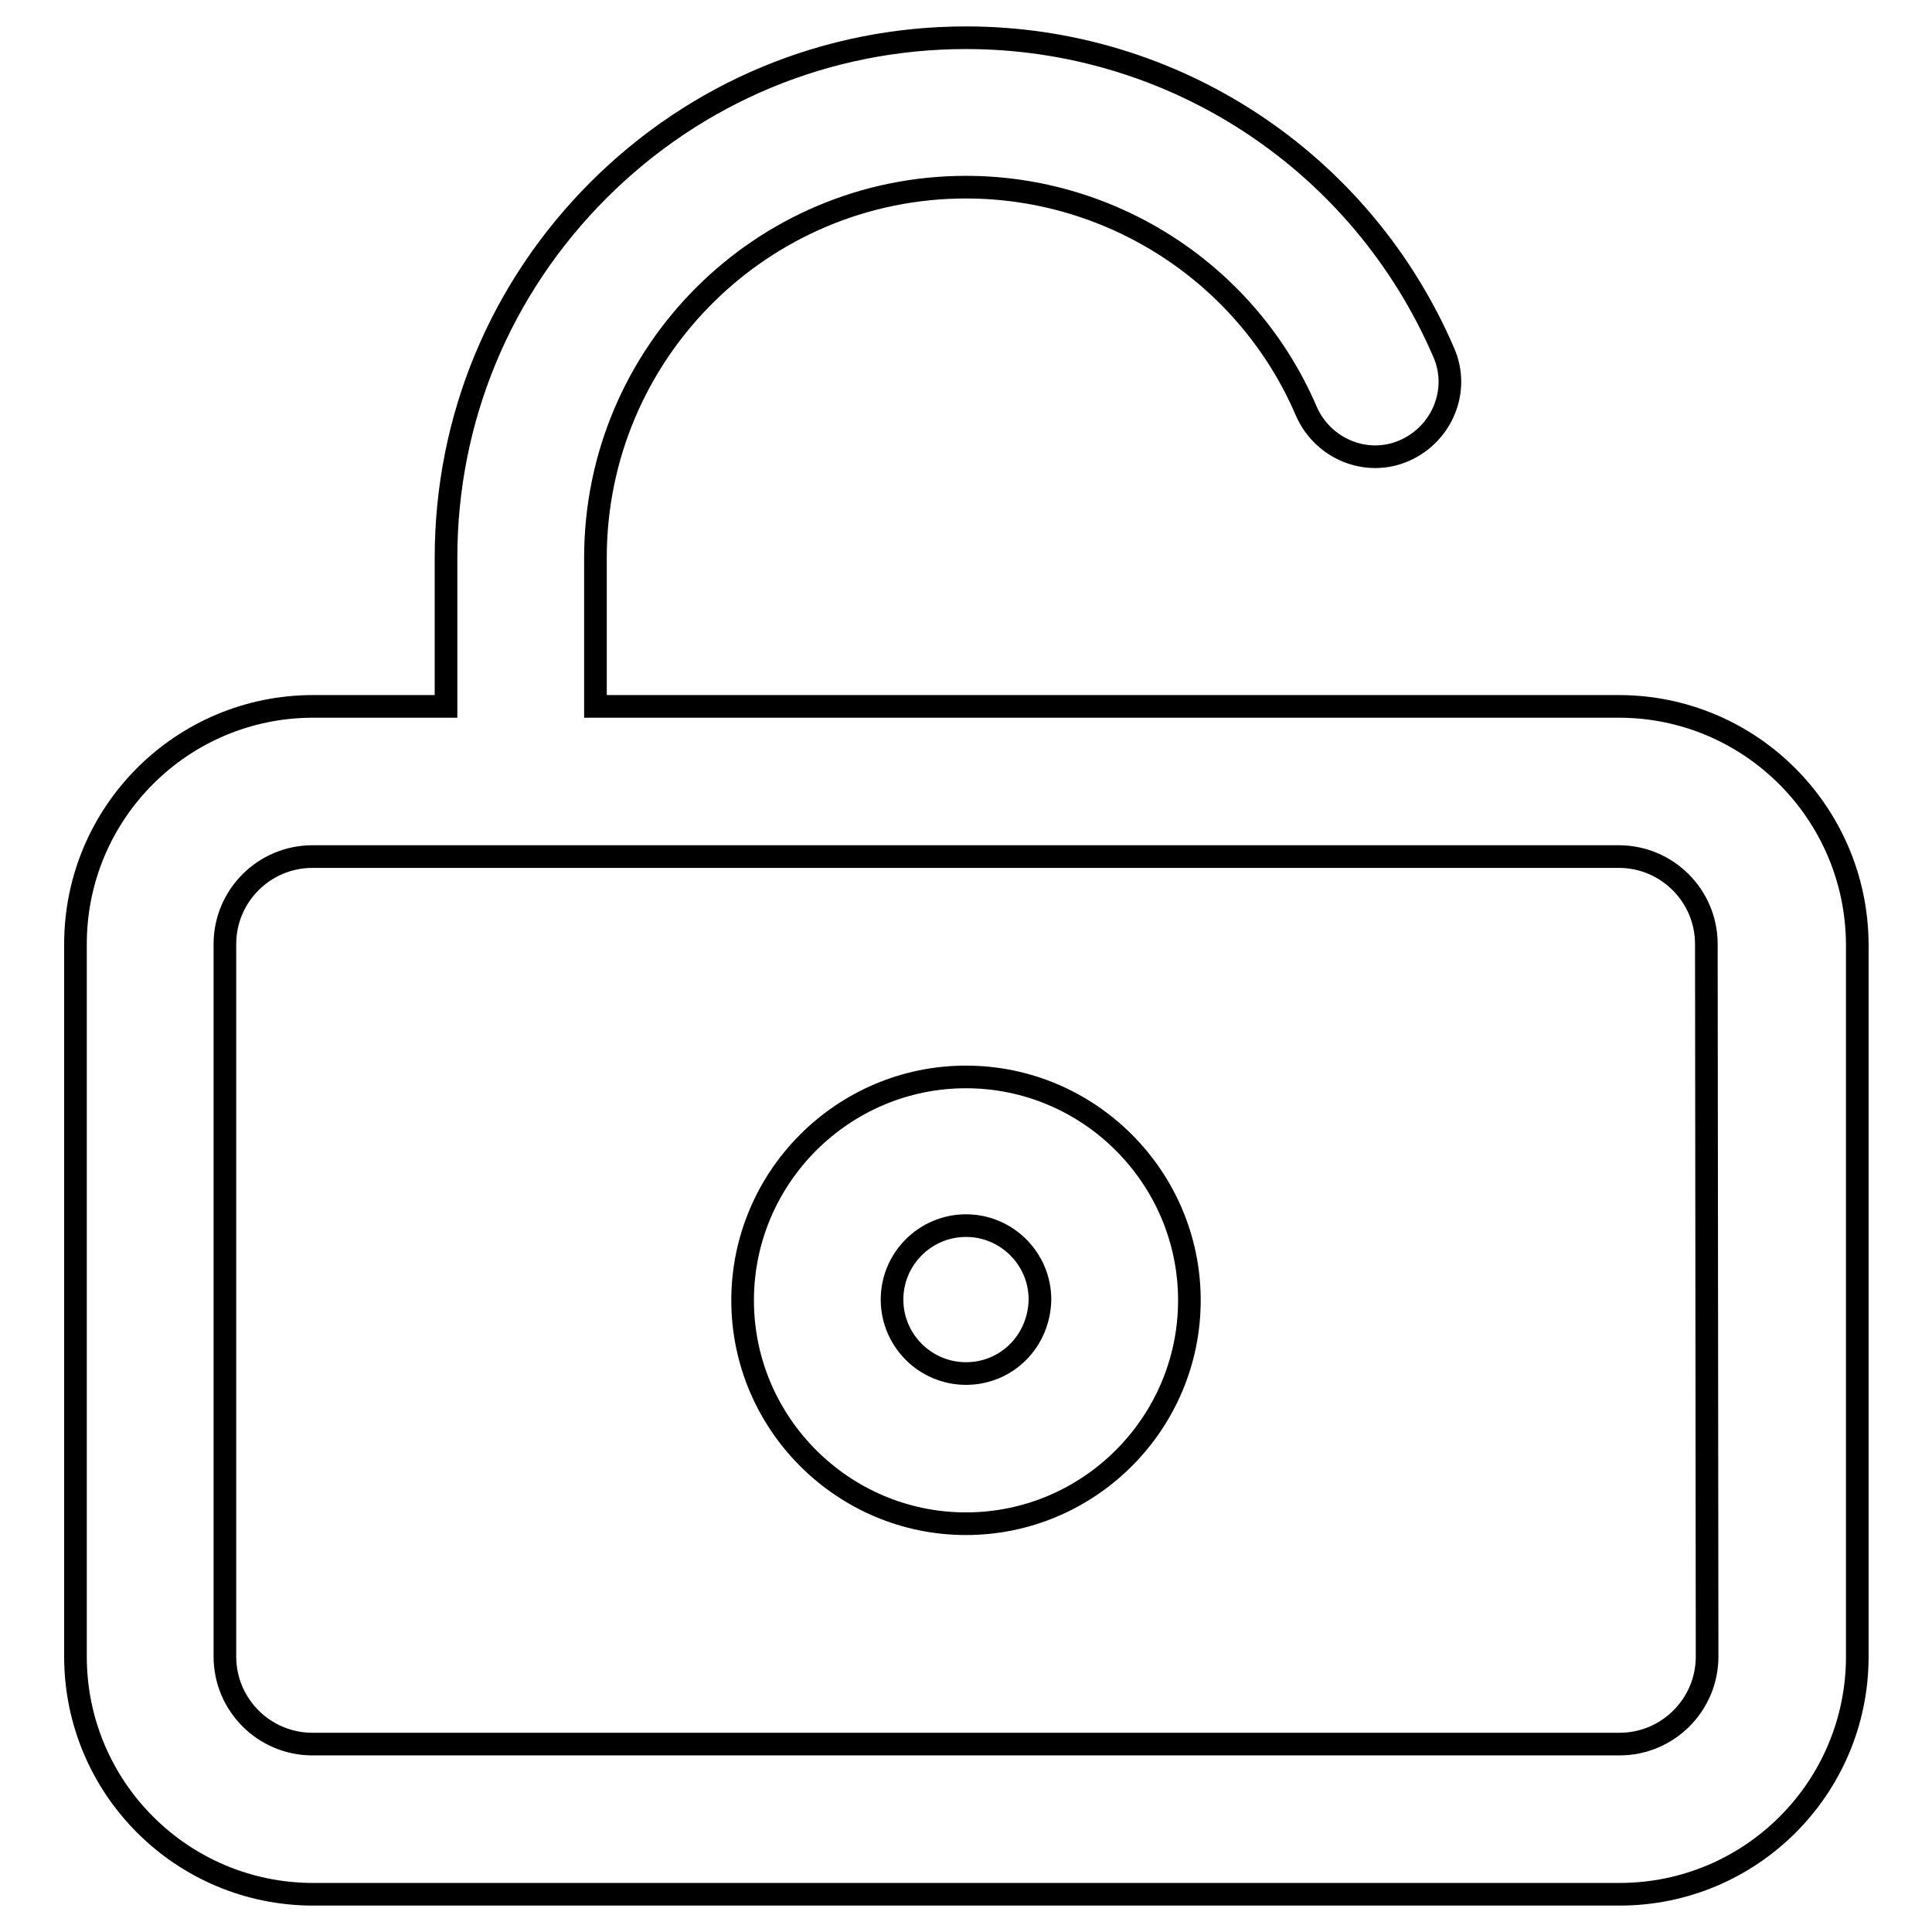 <?xml version="1.0" encoding="utf-8"?>
<!-- Svg Vector Icons : http://www.onlinewebfonts.com/icon -->
<!DOCTYPE svg PUBLIC "-//W3C//DTD SVG 1.1//EN" "http://www.w3.org/Graphics/SVG/1.1/DTD/svg11.dtd">
<svg version="1.1" xmlns="http://www.w3.org/2000/svg" xmlns:xlink="http://www.w3.org/1999/xlink" x="0px" y="0px" viewBox="0 0 256 256" enable-background="new 0 0 256 256" xml:space="preserve">
<g><g><path stroke-width="3" fill-opacity="0" stroke="#000000"  d="M214.5,93.6H78.9V73.9c0-27.1,22-49.1,49.1-49.1c19.6,0,37.4,11.7,45.1,29.7c2.2,5,8,7.4,13,5.2c5-2.2,7.4-8,5.2-13C180.4,21.4,155.6,5,128,5c-18.4,0-35.7,7.2-48.7,20.2c-13,13-20.2,30.3-20.2,48.7v19.7H41.5c-17.4,0-31.5,14.1-31.5,31.5v94.4c0,17.4,14.1,31.5,31.5,31.5h173.1c17.4,0,31.5-14.1,31.5-31.5v-94.4C246,107.7,231.9,93.6,214.5,93.6z M226.2,219.5c0,6.4-5.2,11.6-11.6,11.6H41.4c-6.4,0-11.6-5.2-11.6-11.6v-94.4c0-6.4,5.2-11.6,11.6-11.6h173.1c6.4,0,11.6,5.2,11.6,11.6L226.2,219.5L226.2,219.5z"/><path stroke-width="3" fill-opacity="0" stroke="#000000"  d="M128,142.7c-16.3,0-29.6,13.3-29.6,29.6c0,16.3,13.3,29.6,29.6,29.6s29.6-13.3,29.6-29.6C157.6,156,144.3,142.7,128,142.7z M128,182c-5.4,0-9.8-4.4-9.8-9.8c0-5.4,4.4-9.8,9.8-9.8c5.4,0,9.8,4.4,9.8,9.8C137.7,177.7,133.4,182,128,182z"/></g></g>
</svg>